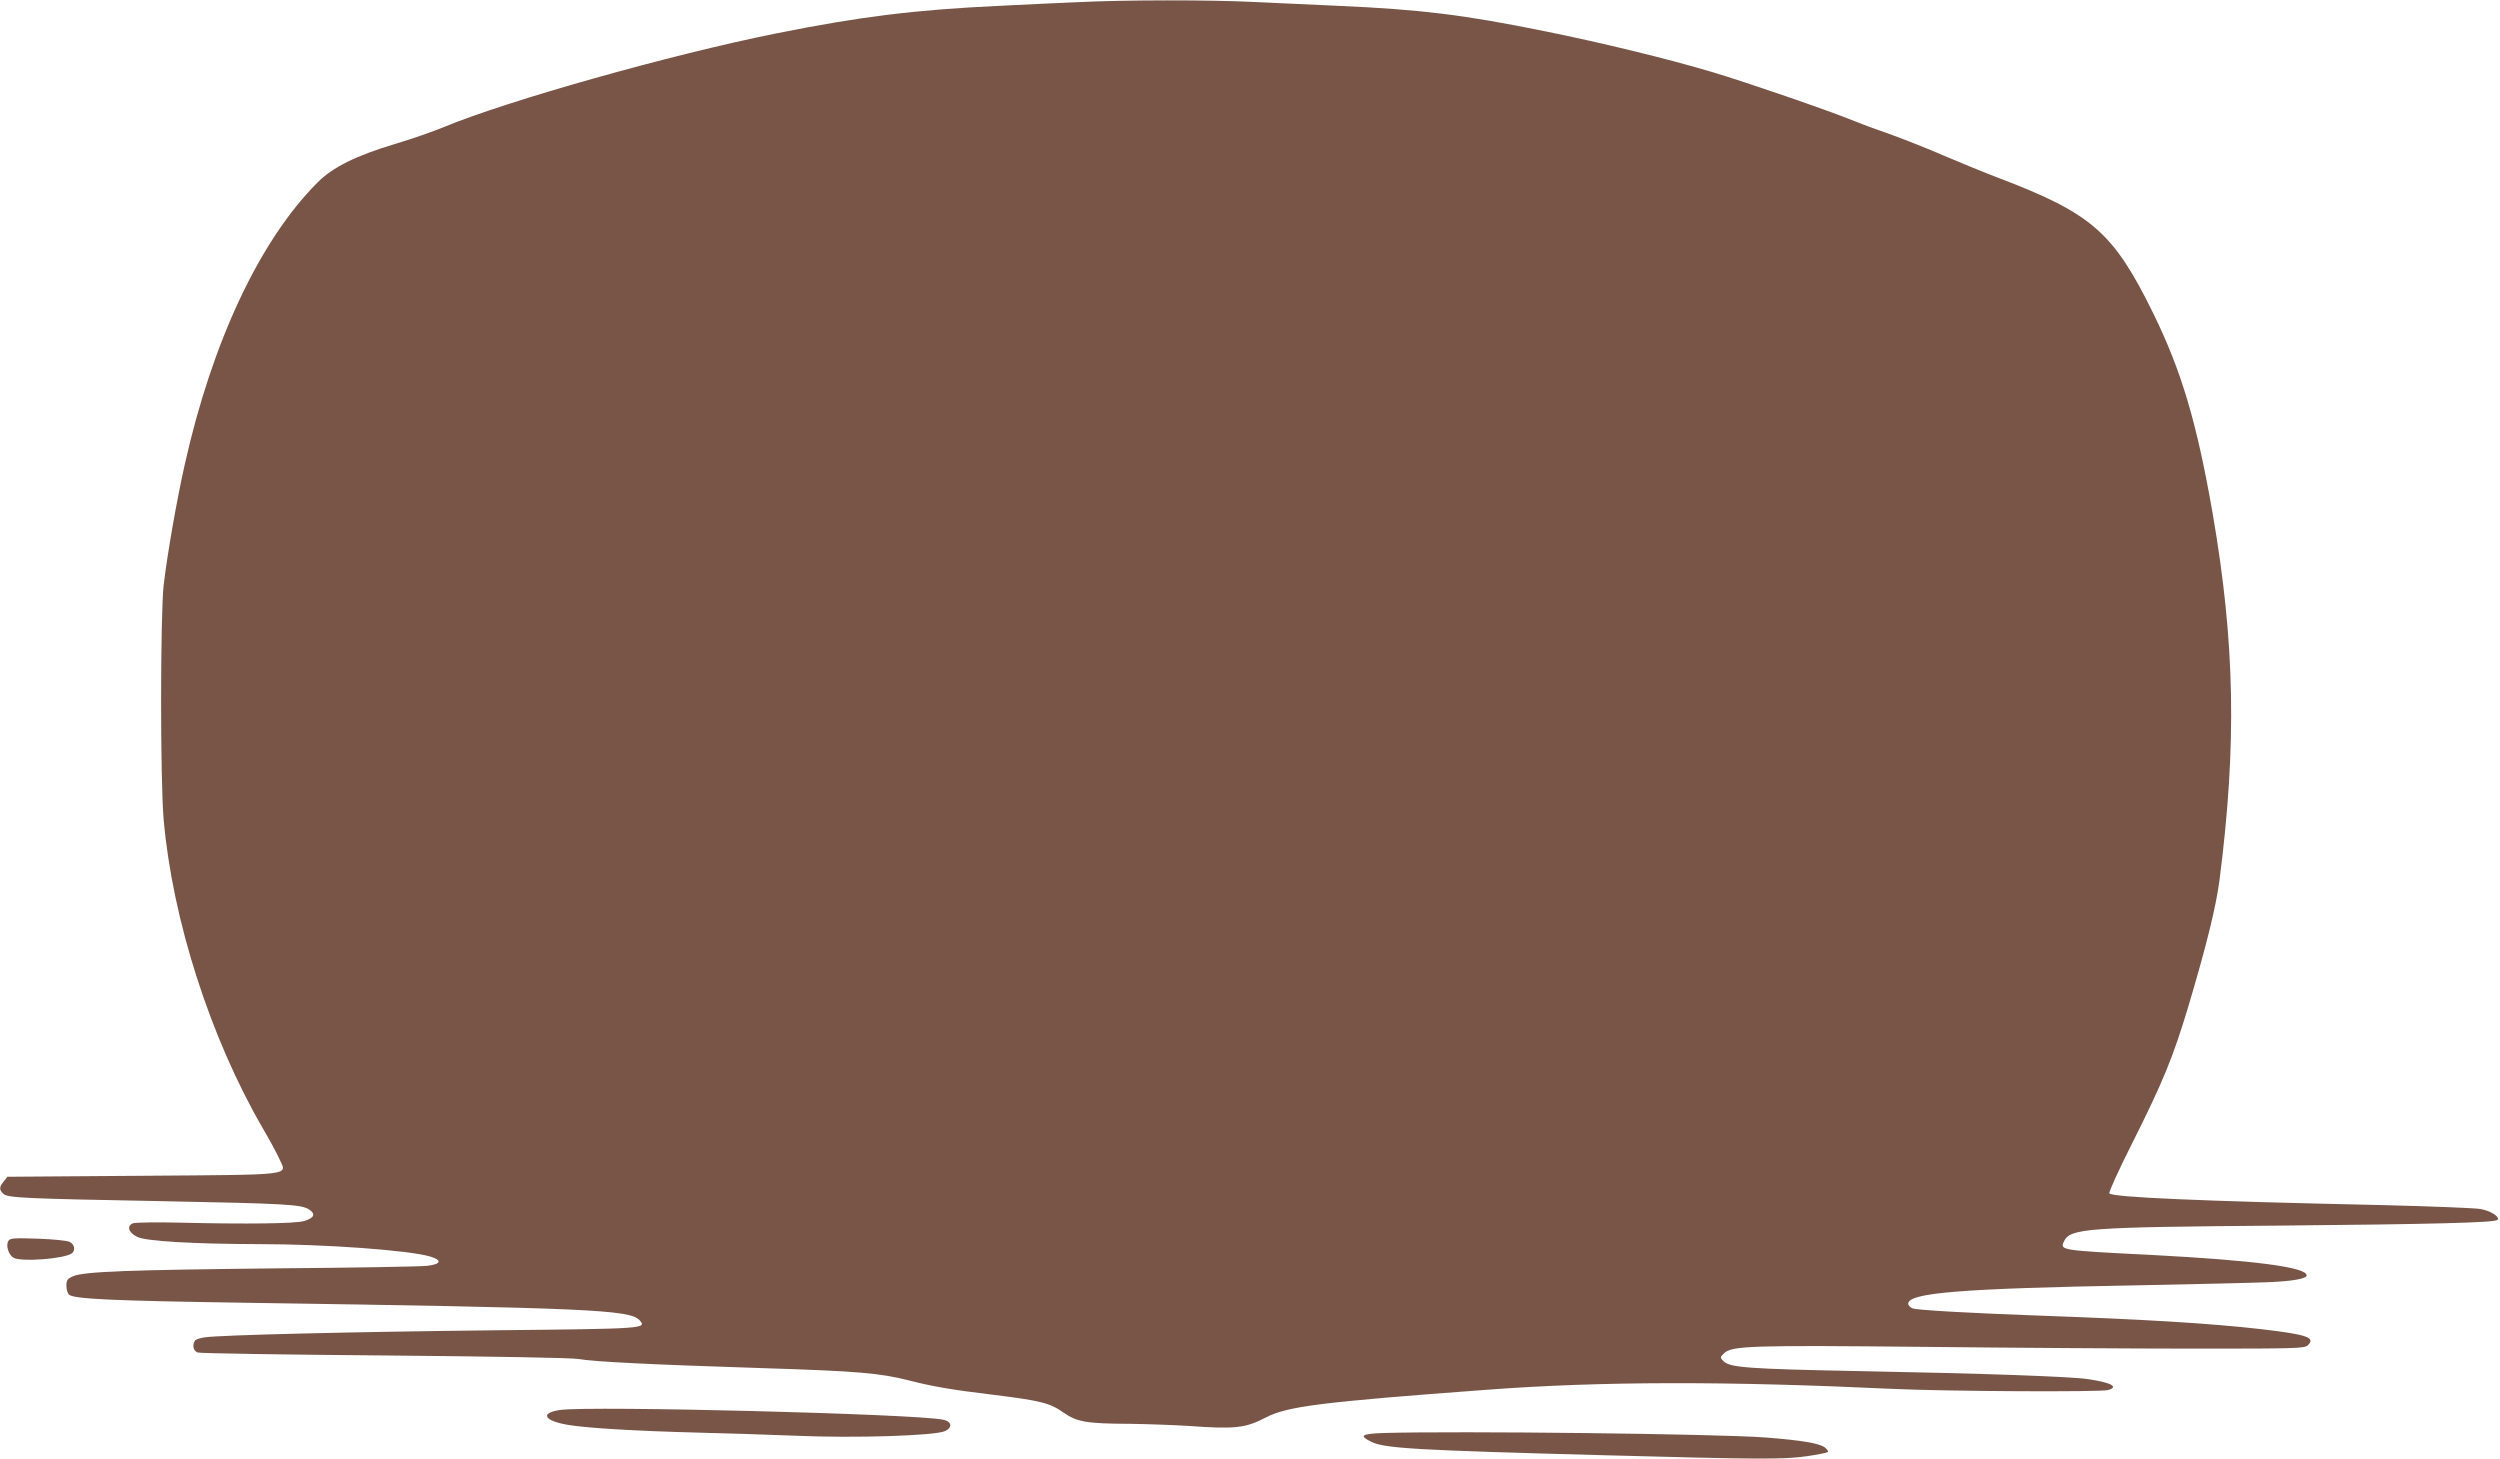 <?xml version="1.0" standalone="no"?>
<!DOCTYPE svg PUBLIC "-//W3C//DTD SVG 20010904//EN"
 "http://www.w3.org/TR/2001/REC-SVG-20010904/DTD/svg10.dtd">
<svg version="1.0" xmlns="http://www.w3.org/2000/svg"
 width="1280pt" height="747pt" viewBox="0 0 1280 747"
 preserveAspectRatio="xMidYMid meet">
<g transform="translate(0,747) scale(0.1,-0.1)"
fill="#795548" stroke="none">
<path d="M5520 7459 c-91 -4 -273 -12 -405 -19 -426 -20 -707 -54 -1140 -141
-535 -107 -1376 -344 -1701 -479 -53 -22 -164 -61 -248 -86 -204 -61 -324
-121 -401 -199 -295 -296 -538 -813 -679 -1443 -41 -183 -88 -450 -108 -617
-17 -147 -18 -1003 0 -1202 45 -512 239 -1117 507 -1579 36 -61 74 -132 86
-159 38 -85 87 -79 -702 -85 l-691 -5 -19 -24 c-24 -29 -24 -43 -1 -64 22 -20
111 -24 812 -37 629 -12 709 -17 750 -41 39 -24 30 -45 -24 -61 -45 -13 -292
-16 -636 -8 -118 3 -225 1 -238 -3 -35 -13 -25 -48 21 -70 44 -22 282 -36 625
-37 335 0 763 -31 873 -63 65 -19 58 -40 -15 -48 -32 -4 -378 -10 -770 -13
-754 -8 -984 -16 -1041 -40 -30 -13 -35 -20 -35 -49 0 -19 6 -40 14 -46 26
-22 226 -31 895 -41 1762 -26 1977 -36 2025 -89 40 -44 30 -44 -737 -52 -727
-8 -1404 -24 -1487 -36 -25 -3 -48 -11 -52 -17 -15 -23 -8 -54 15 -61 12 -4
443 -11 957 -15 566 -5 957 -12 990 -18 75 -14 382 -29 950 -47 478 -15 596
-25 745 -63 115 -30 227 -49 420 -72 252 -31 300 -43 368 -91 72 -50 119 -58
342 -59 88 -1 225 -6 305 -11 231 -17 287 -11 390 43 112 58 279 79 1140 143
579 43 1216 44 2070 4 276 -13 1063 -17 1103 -6 57 16 18 38 -103 56 -87 13
-529 29 -1175 41 -561 11 -657 18 -690 50 -19 20 -19 20 1 40 39 40 134 43
1029 34 462 -5 1088 -9 1392 -9 503 0 554 1 569 17 41 40 -2 55 -241 83 -266
30 -593 50 -1160 70 -325 12 -600 27 -622 36 -13 5 -23 16 -23 24 0 56 273 78
1165 94 303 6 606 13 675 16 126 5 200 18 200 35 0 42 -268 77 -800 105 -460
23 -463 24 -443 68 31 68 107 74 1113 82 771 7 1093 15 1107 29 15 15 -35 47
-88 56 -30 5 -256 14 -504 20 -929 20 -1382 40 -1395 60 -4 6 48 120 115 253
161 321 210 441 289 703 93 312 142 511 160 649 89 694 79 1213 -35 1875 -81
465 -159 729 -304 1025 -204 416 -314 512 -795 695 -69 26 -192 77 -275 112
-82 36 -202 83 -265 106 -63 22 -151 54 -195 72 -135 55 -551 198 -725 250
-227 68 -568 151 -860 210 -419 85 -633 111 -1055 130 -132 6 -329 15 -437 20
-224 11 -652 11 -898 -1z"/>
<path d="M42 1115 c-13 -24 3 -72 28 -85 42 -22 260 -5 298 23 19 15 14 45
-10 58 -13 7 -83 14 -164 17 -129 4 -142 3 -152 -13z"/>
<path d="M2868 251 c-104 -15 -84 -55 38 -76 96 -17 358 -32 669 -40 127 -3
352 -10 500 -16 301 -13 714 0 764 24 39 18 34 49 -9 58 -141 30 -1805 72
-1962 50z"/>
<path d="M7082 133 c-112 -4 -125 -14 -61 -45 68 -34 229 -43 1199 -69 780
-21 915 -22 1029 -5 57 8 106 18 110 22 3 3 -4 14 -16 23 -26 21 -120 37 -303
51 -250 19 -1579 34 -1958 23z"/>
</g>
</svg>
